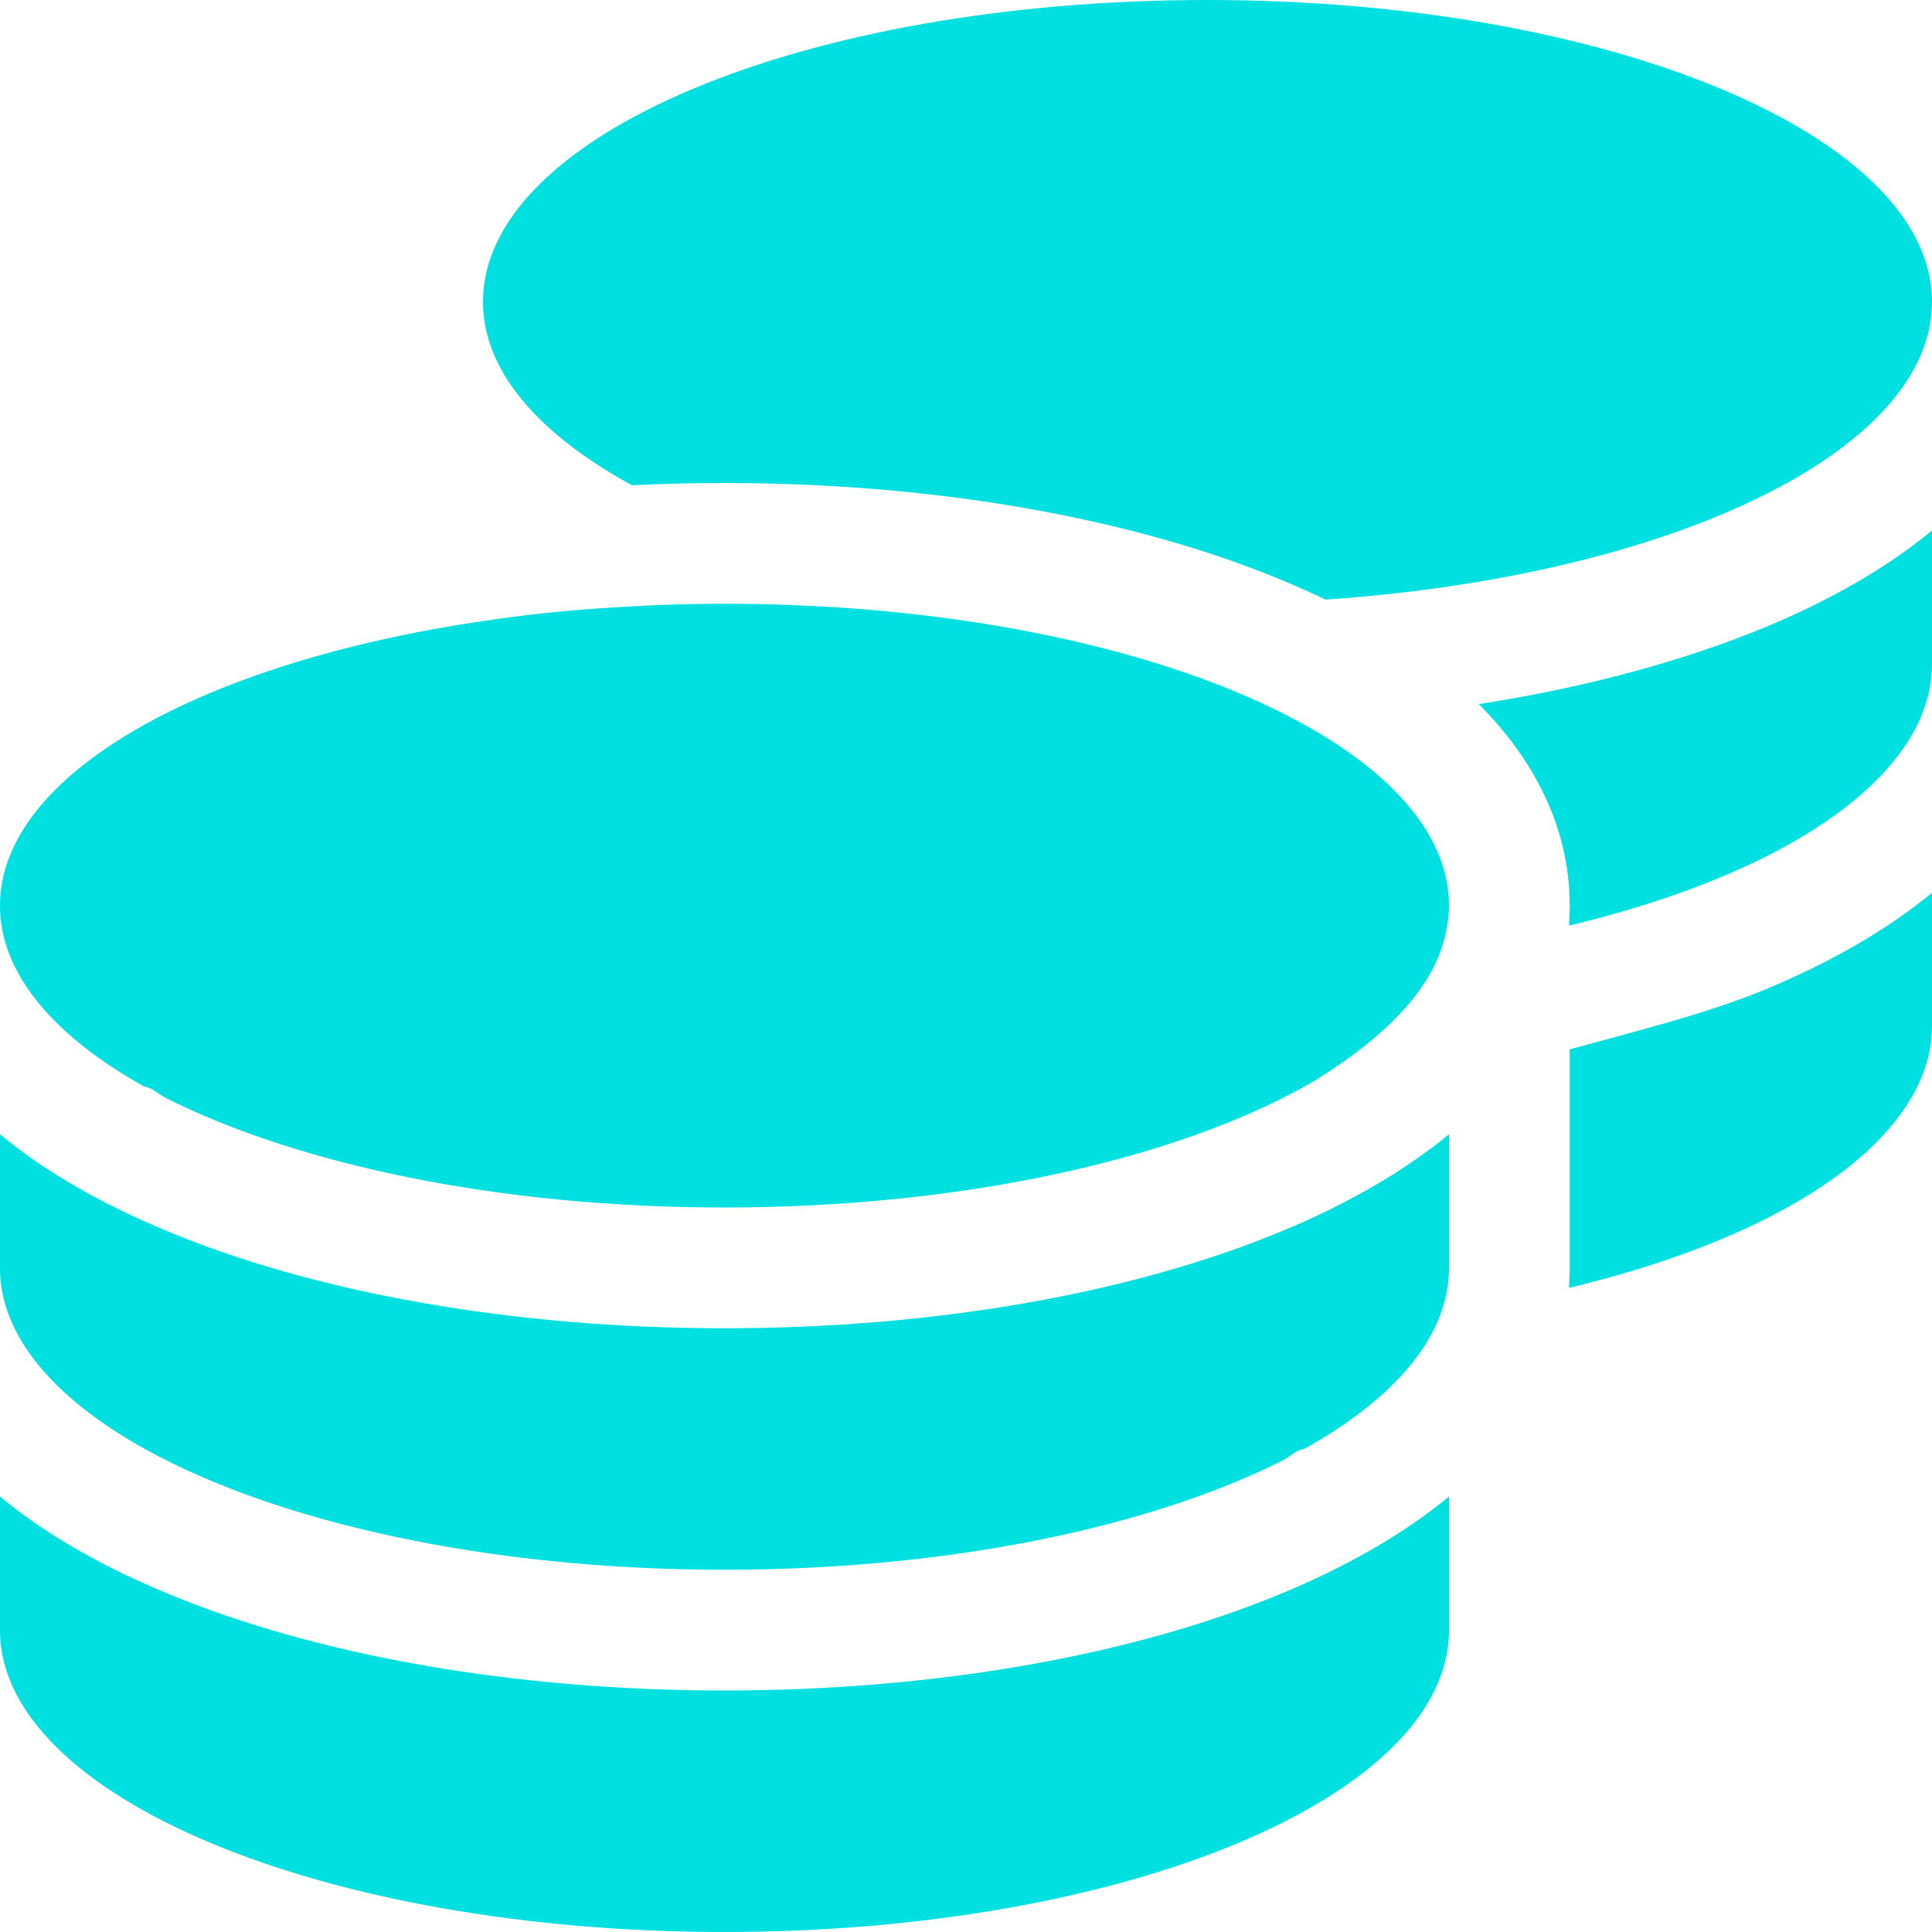 <?xml version="1.0" encoding="utf-8"?>
<!-- Generator: Adobe Illustrator 23.1.0, SVG Export Plug-In . SVG Version: 6.00 Build 0)  -->
<svg version="1.1" id="Слой_1" xmlns="http://www.w3.org/2000/svg" xmlns:xlink="http://www.w3.org/1999/xlink" x="0px" y="0px"
	 viewBox="0 0 512 512" style="enable-background:new 0 0 512 512;" xml:space="preserve">
<style type="text/css">
	.st0{fill:#00E0E0;}
</style>
<path class="st0" d="M512,80c0,18-14.3,34.6-38.4,48c-29.1,16.1-72.4,27.5-122.3,30.9c-3.6-1.7-7.4-3.4-11.2-5
	C300.6,137.4,248.2,128,192,128c-8.3,0-16.4,0.2-24.5,0.6l-1.1-0.6C142.3,114.6,128,98,128,80c0-44.2,85.1-80,192-80
	C426,0,512,35.8,512,80L512,80z M160.7,161.1c10.2-0.7,20.6-1.1,31.3-1.1c62.2,0,117.4,12.3,152.5,31.4
	c24.8,13.5,39.5,30.3,39.5,48.6c0,3.1-0.7,7.9-2.1,11.7c-4.6,13.2-17.8,25.3-35,35.6l0,0c-0.1,0-0.3,0.1-0.4,0.2l0,0
	c-0.3,0.2-0.6,0.3-0.9,0.5c-35,19.4-90.8,32-153.6,32c-59.6,0-112.9-11.3-148.2-29.1c-1.9-1-3.7-2.8-5.5-2.9C14.3,274.6,0,258,0,240
	c0-34.8,53.4-64.5,128-75.4C138.5,163,149.4,161.8,160.7,161.1L160.7,161.1z M391.9,186.6c28.3-4.4,54.2-11.4,76.2-20.5
	c16.3-6.8,31.4-15.2,43.9-25.5V176c0,19.3-16.5,37.1-43.8,50.9c-14.7,7.4-32.4,13.6-52.4,18.4c0.1-1.7,0.2-3.5,0.2-5.3
	C416,218.1,405.4,200.1,391.9,186.6L391.9,186.6z M384,336c0,18-14.3,34.6-38.4,48c-1.8,0.1-3.6,1.9-5.4,2.9
	C304.9,404.7,251.6,416,192,416c-62.8,0-118.6-12.6-153.6-32C14.3,370.6,0,354,0,336v-35.4c12.4,10.3,27.6,18.7,43.9,25.5
	C83.4,342.6,135.8,352,192,352s108.6-9.4,148.1-25.9c7.8-3.2,15.3-6.9,22.4-10.9c6.1-3.4,11.8-7.2,17.2-11.2
	c1.5-1.1,2.9-2.3,4.3-3.4V336z M416,278.1c18.1-5,36.5-9.5,52.1-16c16.3-6.8,31.4-15.2,43.9-25.5V272c0,10.5-5,21-14.9,30.9
	c-16.3,16.3-45,29.7-81.3,38.4c0.1-1.7,0.2-3.5,0.2-5.3V278.1z M192,448c56.2,0,108.6-9.4,148.1-25.9c16.3-6.8,31.4-15.2,43.9-25.5
	V432c0,44.2-86,80-192,80C86,512,0,476.2,0,432v-35.4c12.4,10.3,27.6,18.7,43.9,25.5C83.4,438.6,135.8,448,192,448z"/>
</svg>
